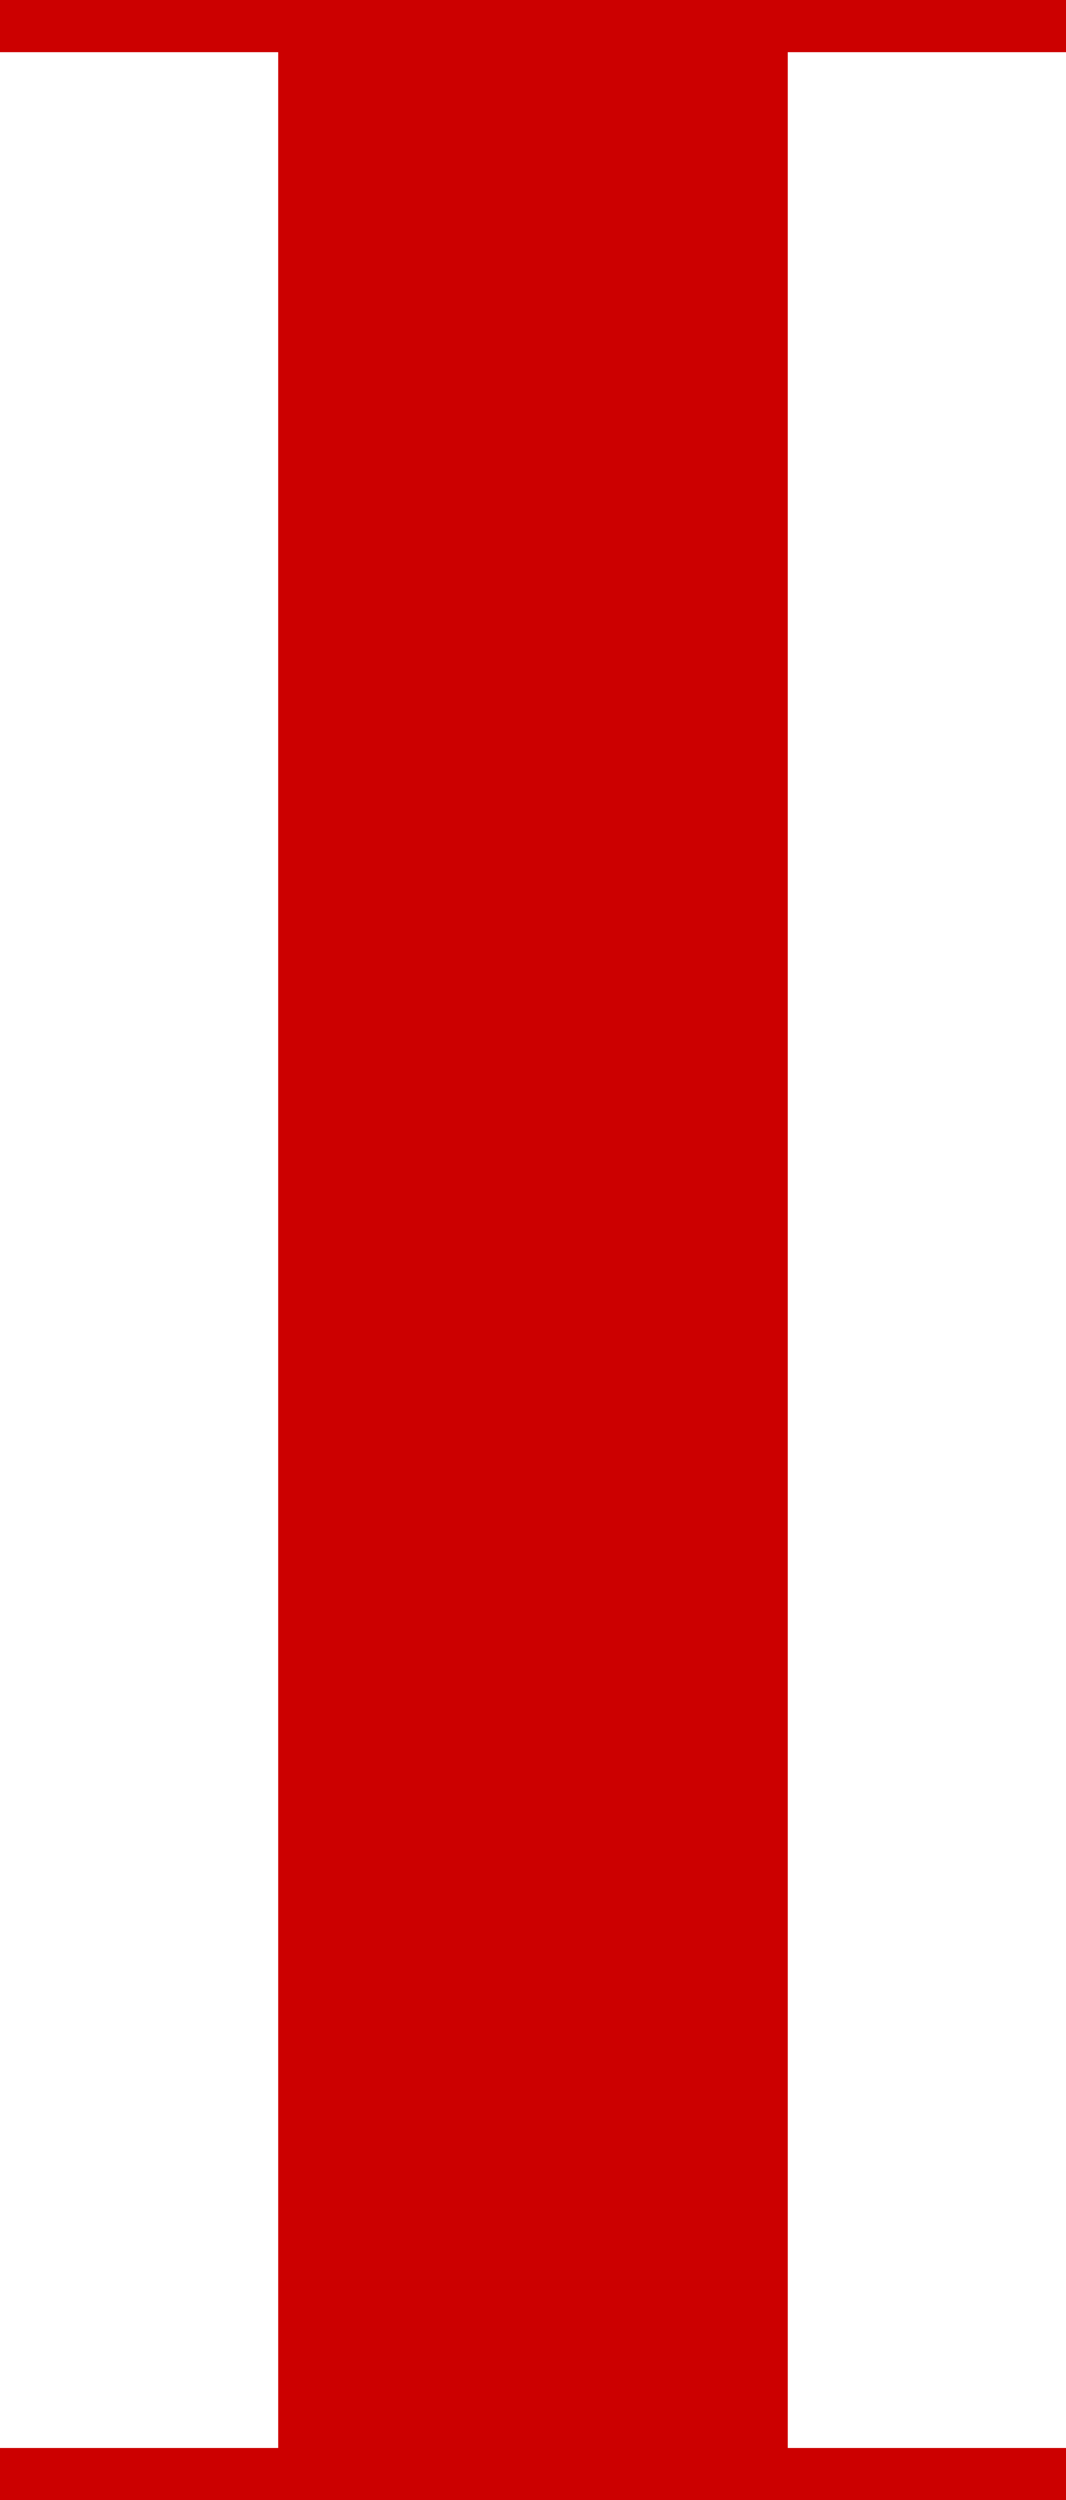 ﻿<?xml version="1.0" encoding="utf-8"?><svg width="32" height="75" viewBox="0 0 32 75" fill="none" xmlns="http://www.w3.org/2000/svg">
<path fill-rule="evenodd" clip-rule="evenodd" d="M23.648 1.565V73.435H32V75H0V73.435H8.351V1.565H0V0H32V1.565H23.648Z" fill="#CC0000" />
</svg>